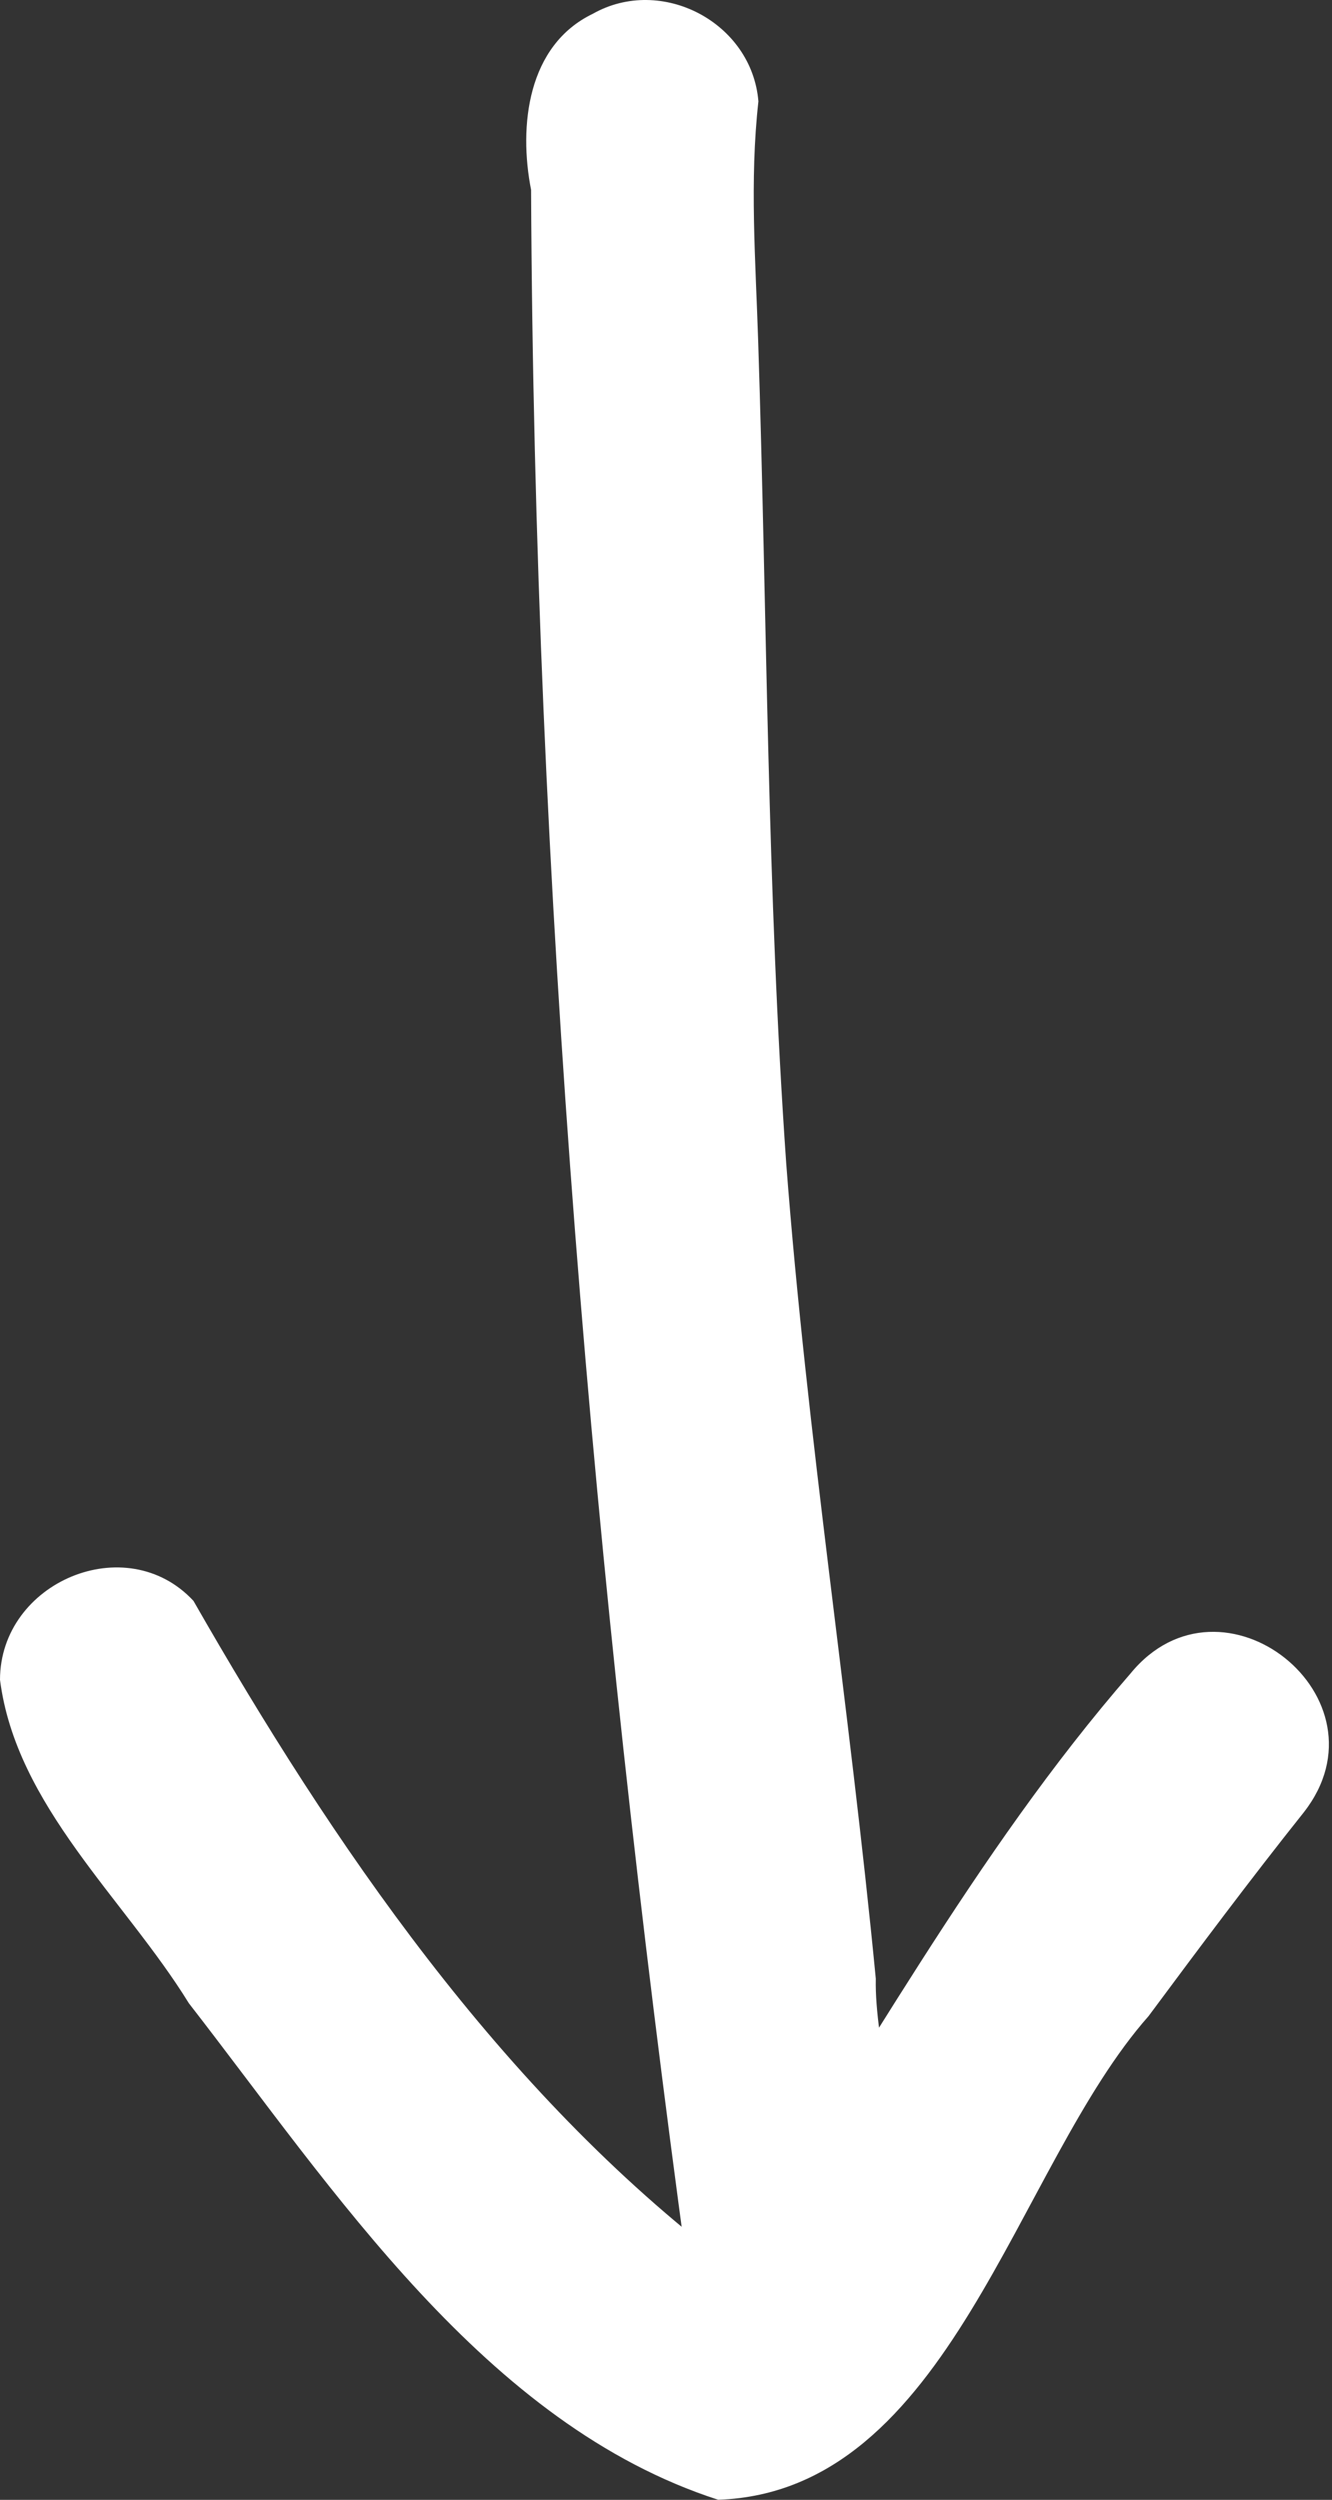 <svg width="97" height="182" viewBox="0 0 97 182" fill="none" xmlns="http://www.w3.org/2000/svg">
<rect x="0" y="0" width="97" height="182" fill="#333333" stroke="none"/>
<path d="M56.816 172.361C52.395 171.771 49.39 167.346 50.075 163.023C50.044 163.376 50.014 163.72 49.984 164.065C49.999 164.393 50.014 164.725 50.036 165.052C43.183 114.861 38.91 64.502 38.675 13.823C37.76 9.161 38.413 3.299 43.168 1.005C48.167 -1.821 54.758 1.632 55.229 7.382C54.581 13.185 55.025 18.953 55.213 24.866C55.864 44.83 55.856 64.802 57.257 84.729C58.77 104.575 61.868 124.253 63.778 144.056C63.576 153.294 72.25 172.626 56.816 172.361Z" fill="white"/>
<path d="M52.3 181.994C35.337 176.52 24.302 159.417 13.757 145.85C9.064 138.239 1.173 131.473 0 122.296C0.009 115.181 9.199 111.286 14.088 116.55C24.203 134.234 36.483 152.283 53.049 164.825C62.713 150.446 70.874 135.007 82.327 121.838C88.989 113.696 101.453 123.618 94.949 131.941C91.071 136.807 87.35 141.786 83.641 146.783C73.939 157.746 69.204 181.399 52.3 181.994Z" fill="white"/>
</svg>
